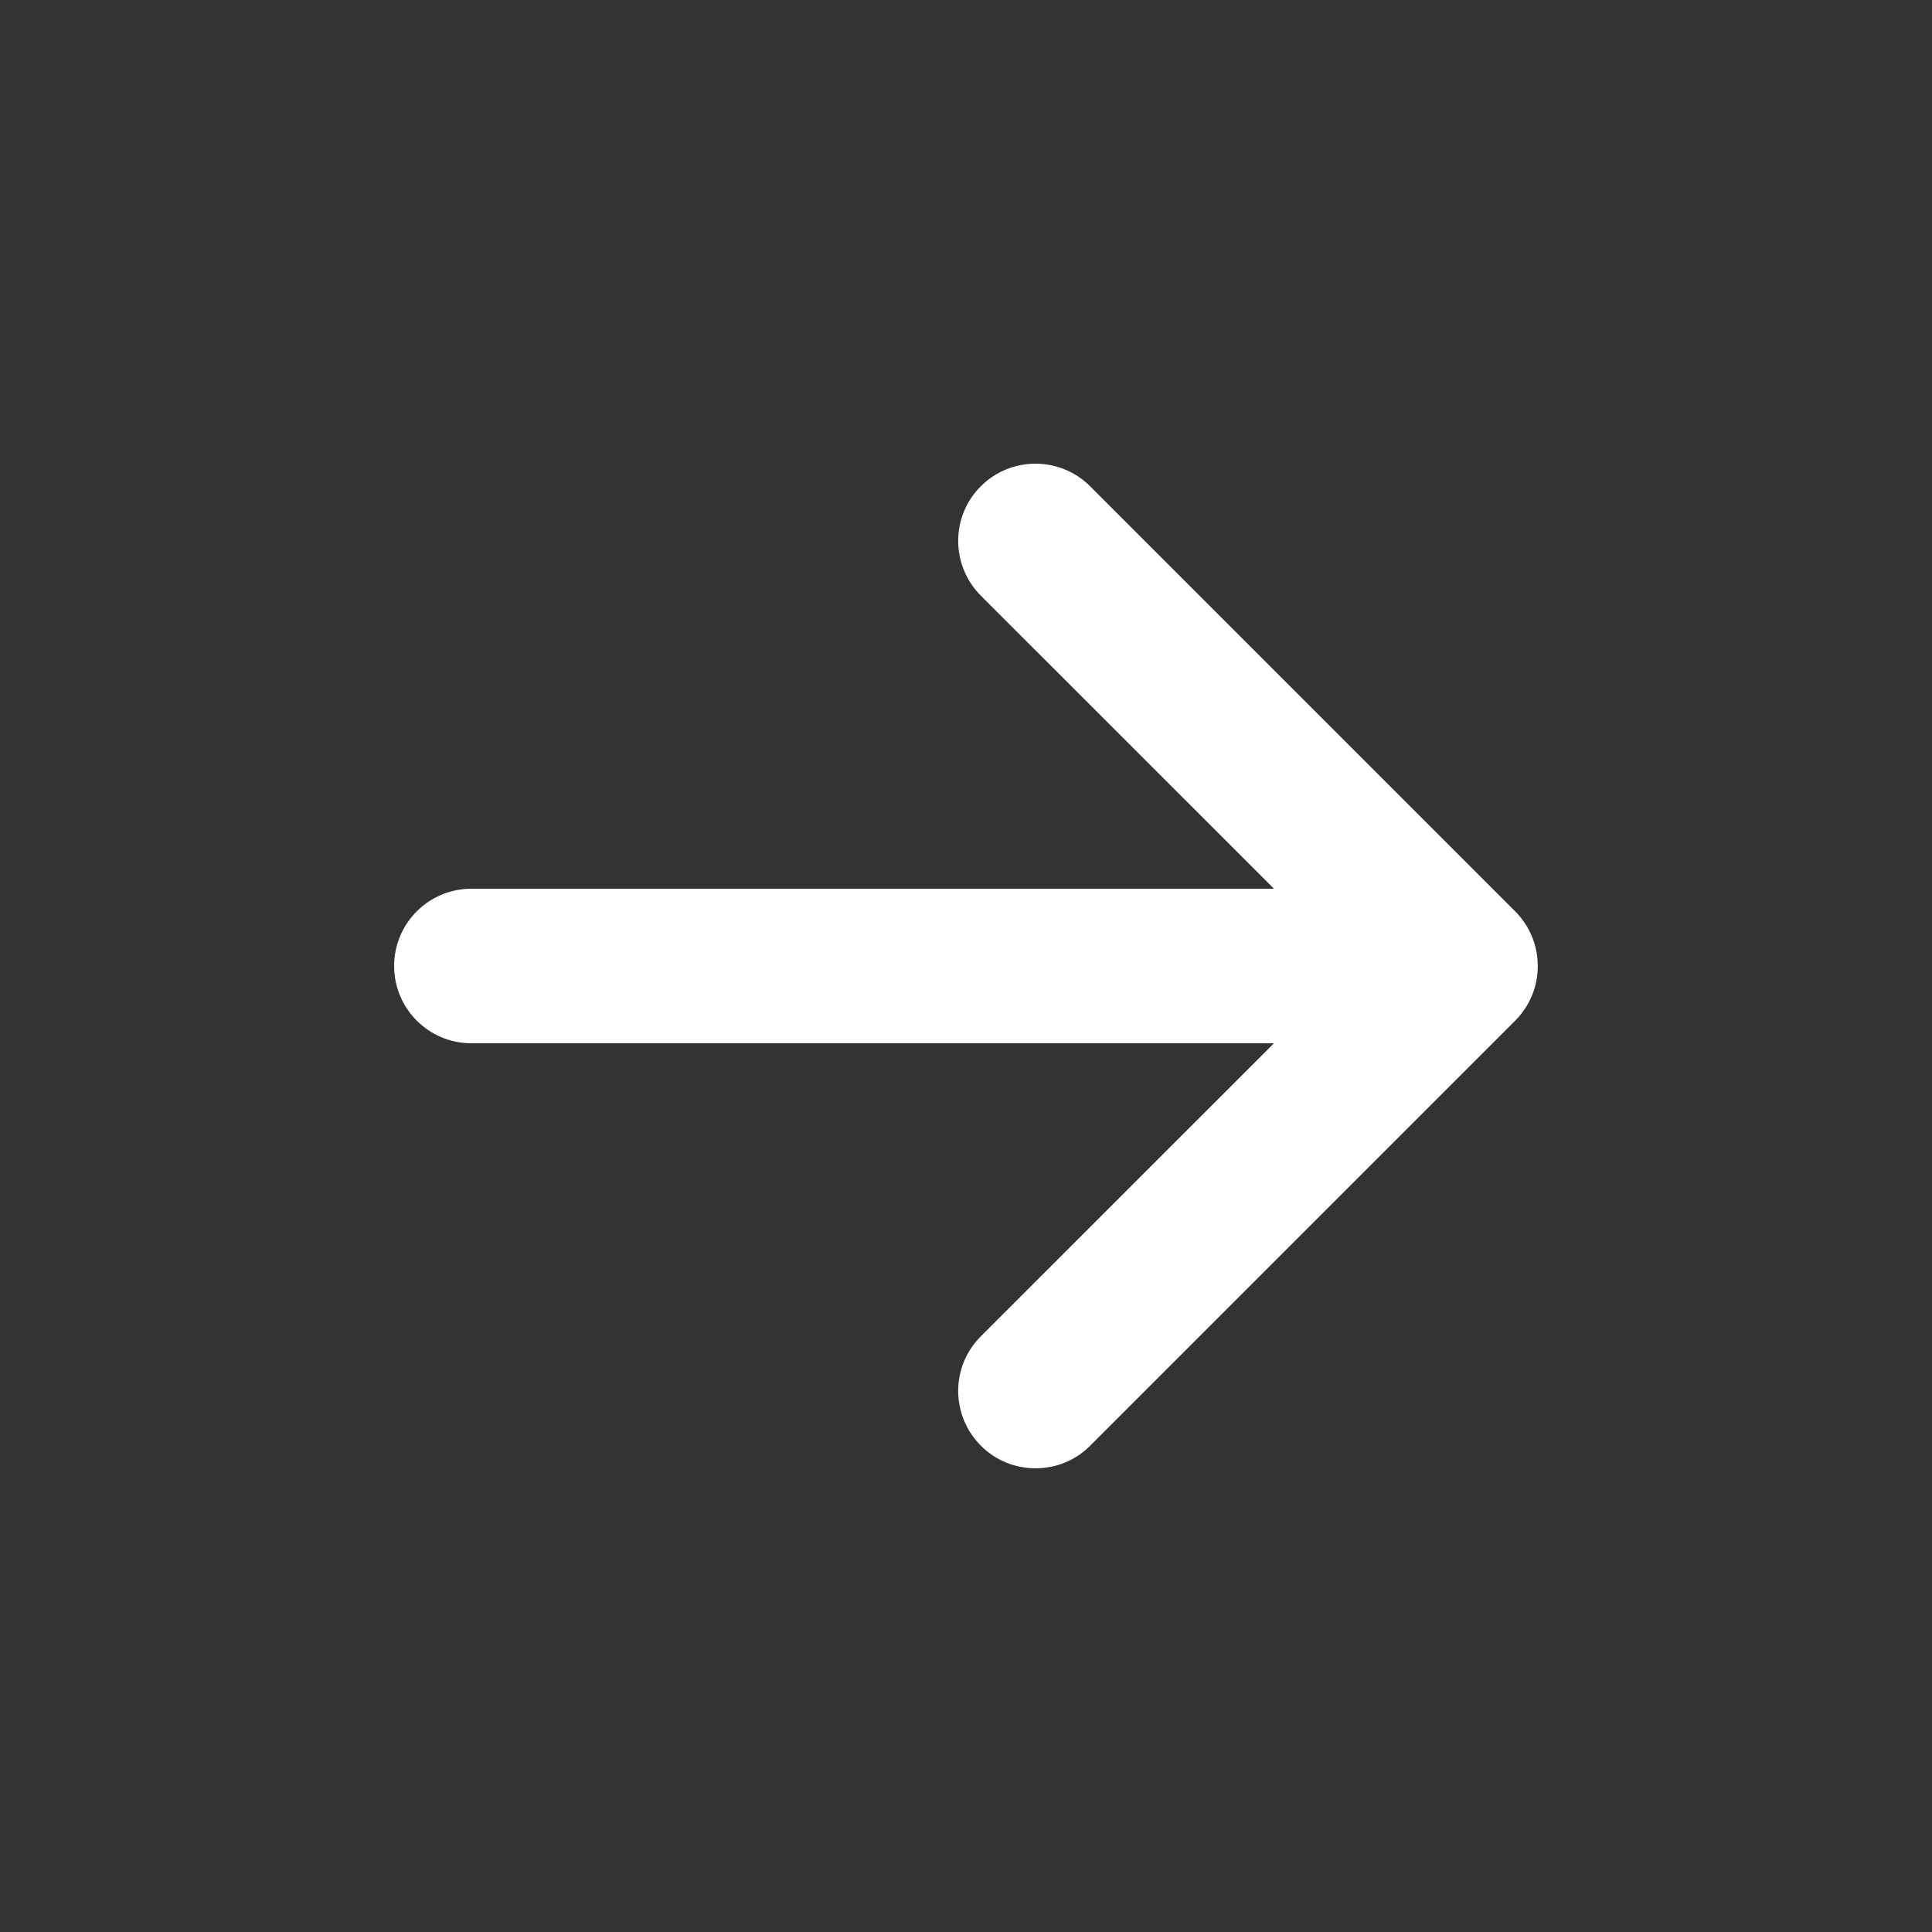 <?xml version="1.0" encoding="UTF-8"?> <svg xmlns="http://www.w3.org/2000/svg" viewBox="0 0 20.00 20.00" data-guides="{&quot;vertical&quot;:[],&quot;horizontal&quot;:[]}"><rect x="0" y="0" width="20.00" height="20.00" fill="#333333" stroke="none"/><path fill="#ffffff" stroke="none" fill-opacity="1" stroke-width="1" stroke-opacity="1" fill-rule="evenodd" id="tSvg8c9b505641" title="Path 1" d="M10.154 14.966C10.31 15.122 10.514 15.2 10.72 15.2C10.926 15.2 11.13 15.122 11.285 14.966C12.752 13.499 14.219 12.032 15.685 10.566C15.997 10.254 15.997 9.748 15.685 9.434C14.219 7.967 12.752 6.5 11.285 5.034C10.973 4.722 10.465 4.722 10.153 5.034C9.841 5.345 9.841 5.851 10.153 6.166C11.165 7.177 12.176 8.188 13.188 9.2C10.418 9.2 7.649 9.2 4.88 9.2C4.438 9.2 4.08 9.558 4.08 10C4.08 10.442 4.438 10.8 4.88 10.8C7.649 10.8 10.418 10.8 13.188 10.8C12.176 11.812 11.165 12.823 10.153 13.834C9.841 14.146 9.841 14.652 10.154 14.966Z"></path><defs></defs></svg> 